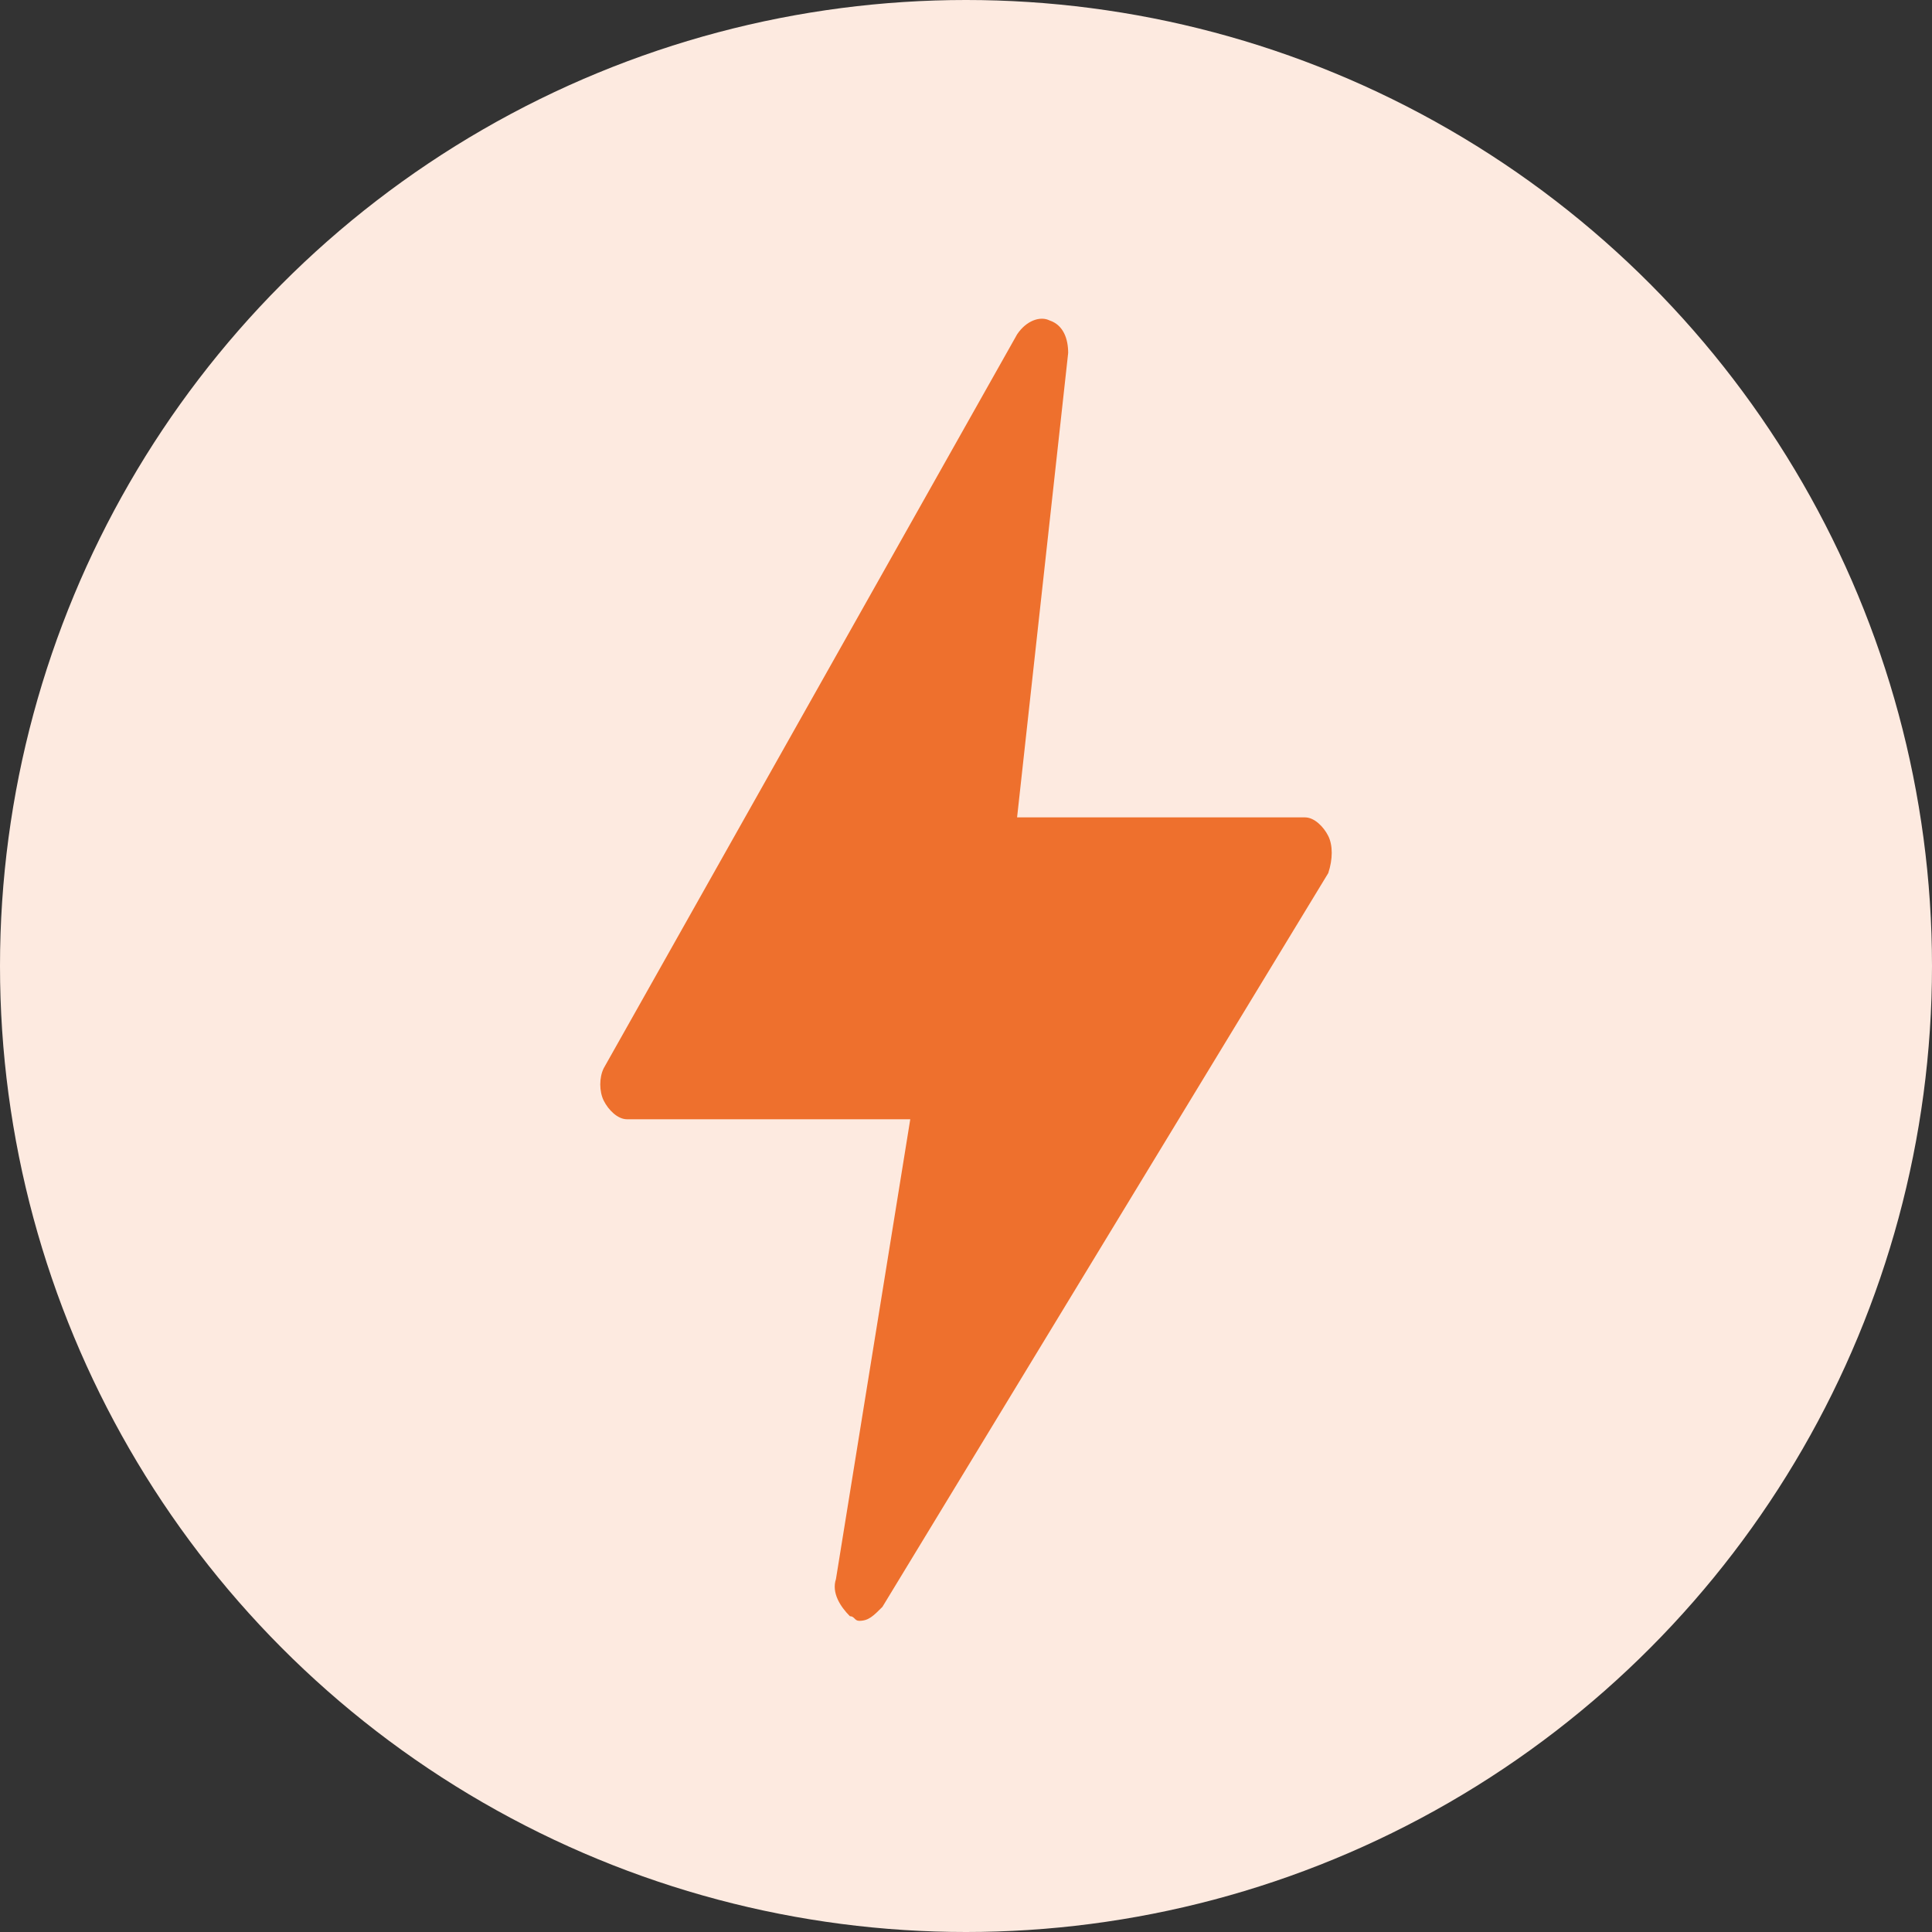 <?xml version="1.0" encoding="utf-8"?>
<!-- Generator: Adobe Illustrator 27.7.0, SVG Export Plug-In . SVG Version: 6.00 Build 0)  -->
<svg version="1.1" id="Calque_1" xmlns="http://www.w3.org/2000/svg" xmlns:xlink="http://www.w3.org/1999/xlink" x="0px" y="0px"
	 viewBox="0 0 41.6 41.6" style="enable-background:new 0 0 41.6 41.6;" xml:space="preserve">
<rect x="0" y="0" width="41.6" height="41.6" fill="#333333" stroke="none"/>
<style type="text/css">
	.st0{fill:#FDEAE0;}
	.st1{fill:#EE702D;}
</style>
<circle class="st0" cx="20.8" cy="20.8" r="20.8"/>
<g id="NewGroup2-1">
	<g>
		<path class="st1" d="M28.6,18c-0.1-0.2-0.3-0.4-0.5-0.4h-6.2l1.1-10c0-0.3-0.1-0.6-0.4-0.7c-0.2-0.1-0.5,0-0.7,0.3L13,23
			c-0.1,0.2-0.1,0.5,0,0.7c0.1,0.2,0.3,0.4,0.5,0.4h6.1L18,34c-0.1,0.3,0.1,0.6,0.3,0.8c0.1,0,0.1,0.1,0.2,0.1
			c0.2,0,0.3-0.1,0.5-0.3l9.6-15.8C28.7,18.5,28.7,18.2,28.6,18L28.6,18z"/>
	</g>
</g>
</svg>
